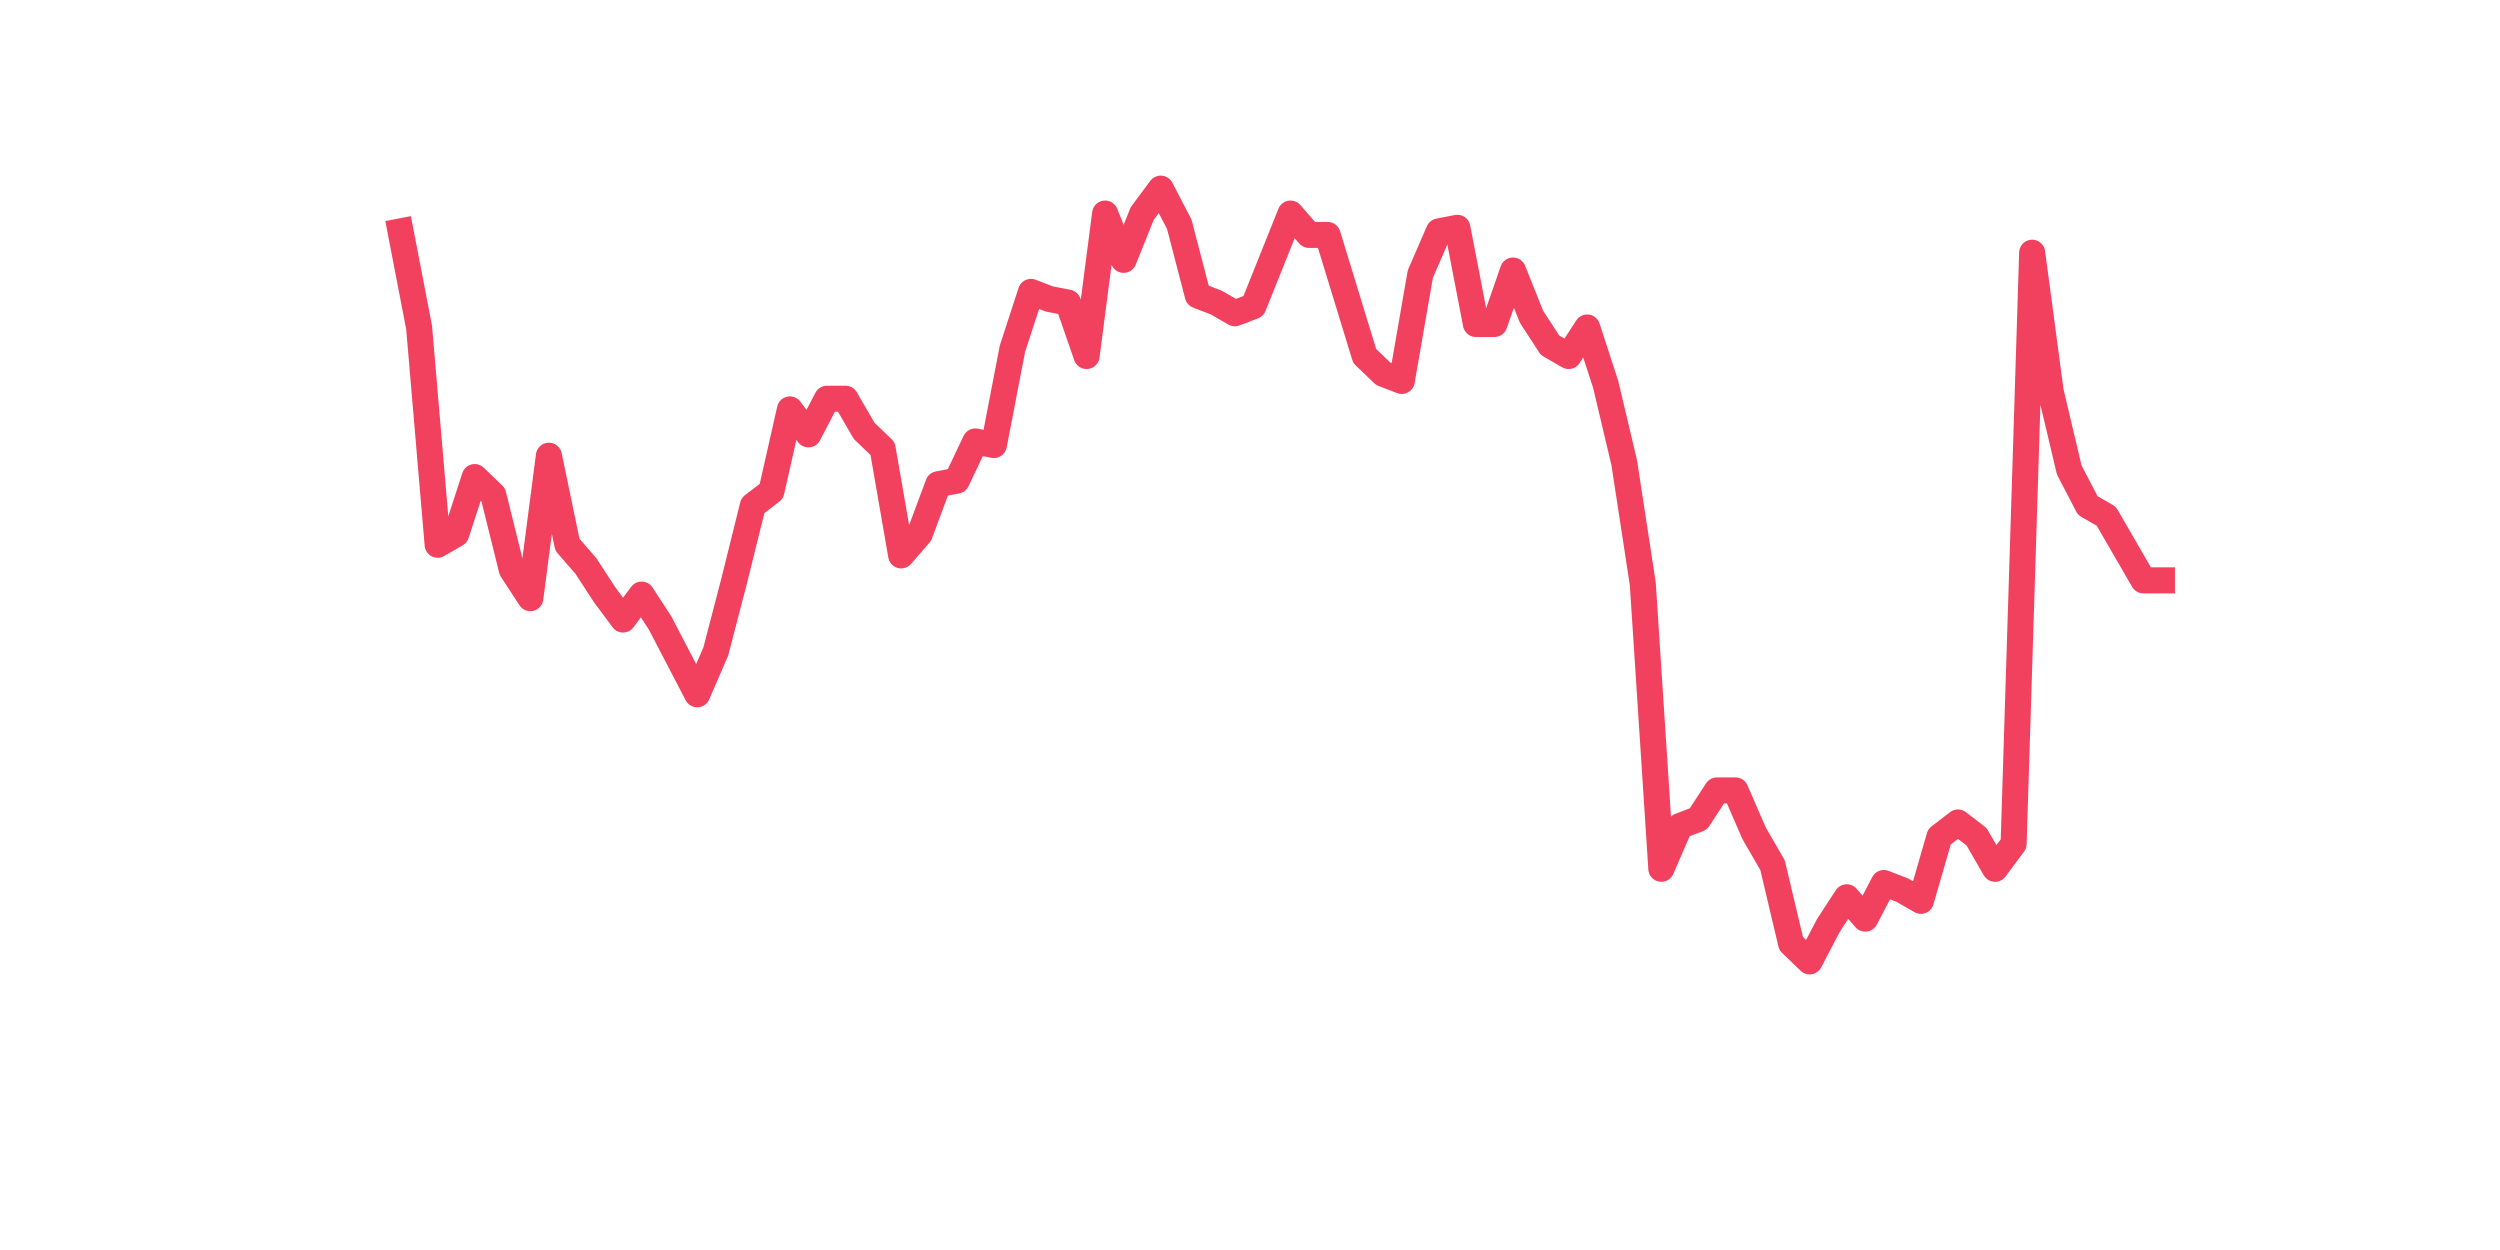 <?xml version="1.0" encoding="utf-8" standalone="no"?>
<!DOCTYPE svg PUBLIC "-//W3C//DTD SVG 1.1//EN"
  "http://www.w3.org/Graphics/SVG/1.1/DTD/svg11.dtd">
<svg xmlns:xlink="http://www.w3.org/1999/xlink" width="144pt" height="72pt" viewBox="0 0 144 72" xmlns="http://www.w3.org/2000/svg" version="1.1">
 <defs>
  <style type="text/css">*{stroke-linejoin: round; stroke-linecap: butt}</style>
 </defs>
 <g id="figure_1">
  <g id="patch_1">
   <path d="M 0 72 
L 144 72 
L 144 0 
L 0 0 
z
" style="fill: #ffffff"/>
  </g>
  <g id="axes_1">
   <g id="line2d_1">
    <path d="M 23.073 13.327 
L 24.141 18.865 
L 25.209 31.377 
L 26.277 30.761 
L 27.344 27.479 
L 28.412 28.505 
L 29.48 32.812 
L 30.548 34.453 
L 31.616 26.249 
L 32.684 31.377 
L 33.752 32.607 
L 34.82 34.248 
L 35.888 35.684 
L 36.956 34.248 
L 38.024 35.889 
L 39.092 37.94 
L 40.16 39.991 
L 41.228 37.53 
L 42.296 33.428 
L 43.364 29.12 
L 44.432 28.3 
L 45.5 23.582 
L 46.567 25.018 
L 47.635 22.967 
L 48.703 22.967 
L 49.771 24.813 
L 50.839 25.839 
L 51.907 31.992 
L 52.975 30.761 
L 54.043 27.89 
L 55.111 27.685 
L 56.179 25.428 
L 57.247 25.633 
L 58.315 20.095 
L 59.383 16.814 
L 60.451 17.224 
L 61.519 17.429 
L 62.587 20.506 
L 63.655 12.301 
L 64.722 14.968 
L 65.79 12.301 
L 66.858 10.865 
L 67.926 12.917 
L 68.994 17.019 
L 70.062 17.429 
L 71.13 18.044 
L 72.198 17.634 
L 73.266 14.968 
L 74.334 12.301 
L 75.402 13.532 
L 76.47 13.532 
L 77.538 17.019 
L 78.606 20.506 
L 79.674 21.531 
L 80.742 21.941 
L 81.81 15.788 
L 82.878 13.327 
L 83.945 13.122 
L 85.013 18.66 
L 86.081 18.66 
L 87.149 15.583 
L 88.217 18.249 
L 89.285 19.89 
L 90.353 20.506 
L 91.421 18.865 
L 92.489 22.147 
L 93.557 26.659 
L 94.625 33.633 
L 95.693 50.042 
L 96.761 47.58 
L 97.829 47.17 
L 98.897 45.529 
L 99.965 45.529 
L 101.033 47.991 
L 102.1 49.837 
L 103.168 54.349 
L 104.236 55.375 
L 105.304 53.323 
L 106.372 51.683 
L 107.44 52.913 
L 108.508 50.862 
L 109.576 51.272 
L 110.644 51.888 
L 111.712 48.196 
L 112.78 47.375 
L 113.848 48.196 
L 114.916 50.042 
L 115.984 48.606 
L 117.052 14.557 
L 118.12 22.557 
L 119.188 27.069 
L 120.256 29.12 
L 121.323 29.736 
L 122.391 31.582 
L 123.459 33.428 
L 124.527 33.428 
" clip-path="url(#p8afe58be13)" style="fill: none; stroke: #f1415e; stroke-width: 1.5; stroke-linecap: square"/>
   </g>
  </g>
 </g>
 <defs>
  <clipPath id="p8afe58be13">
   <rect x="18" y="8.64" width="111.6" height="48.96"/>
  </clipPath>
 </defs>
</svg>
